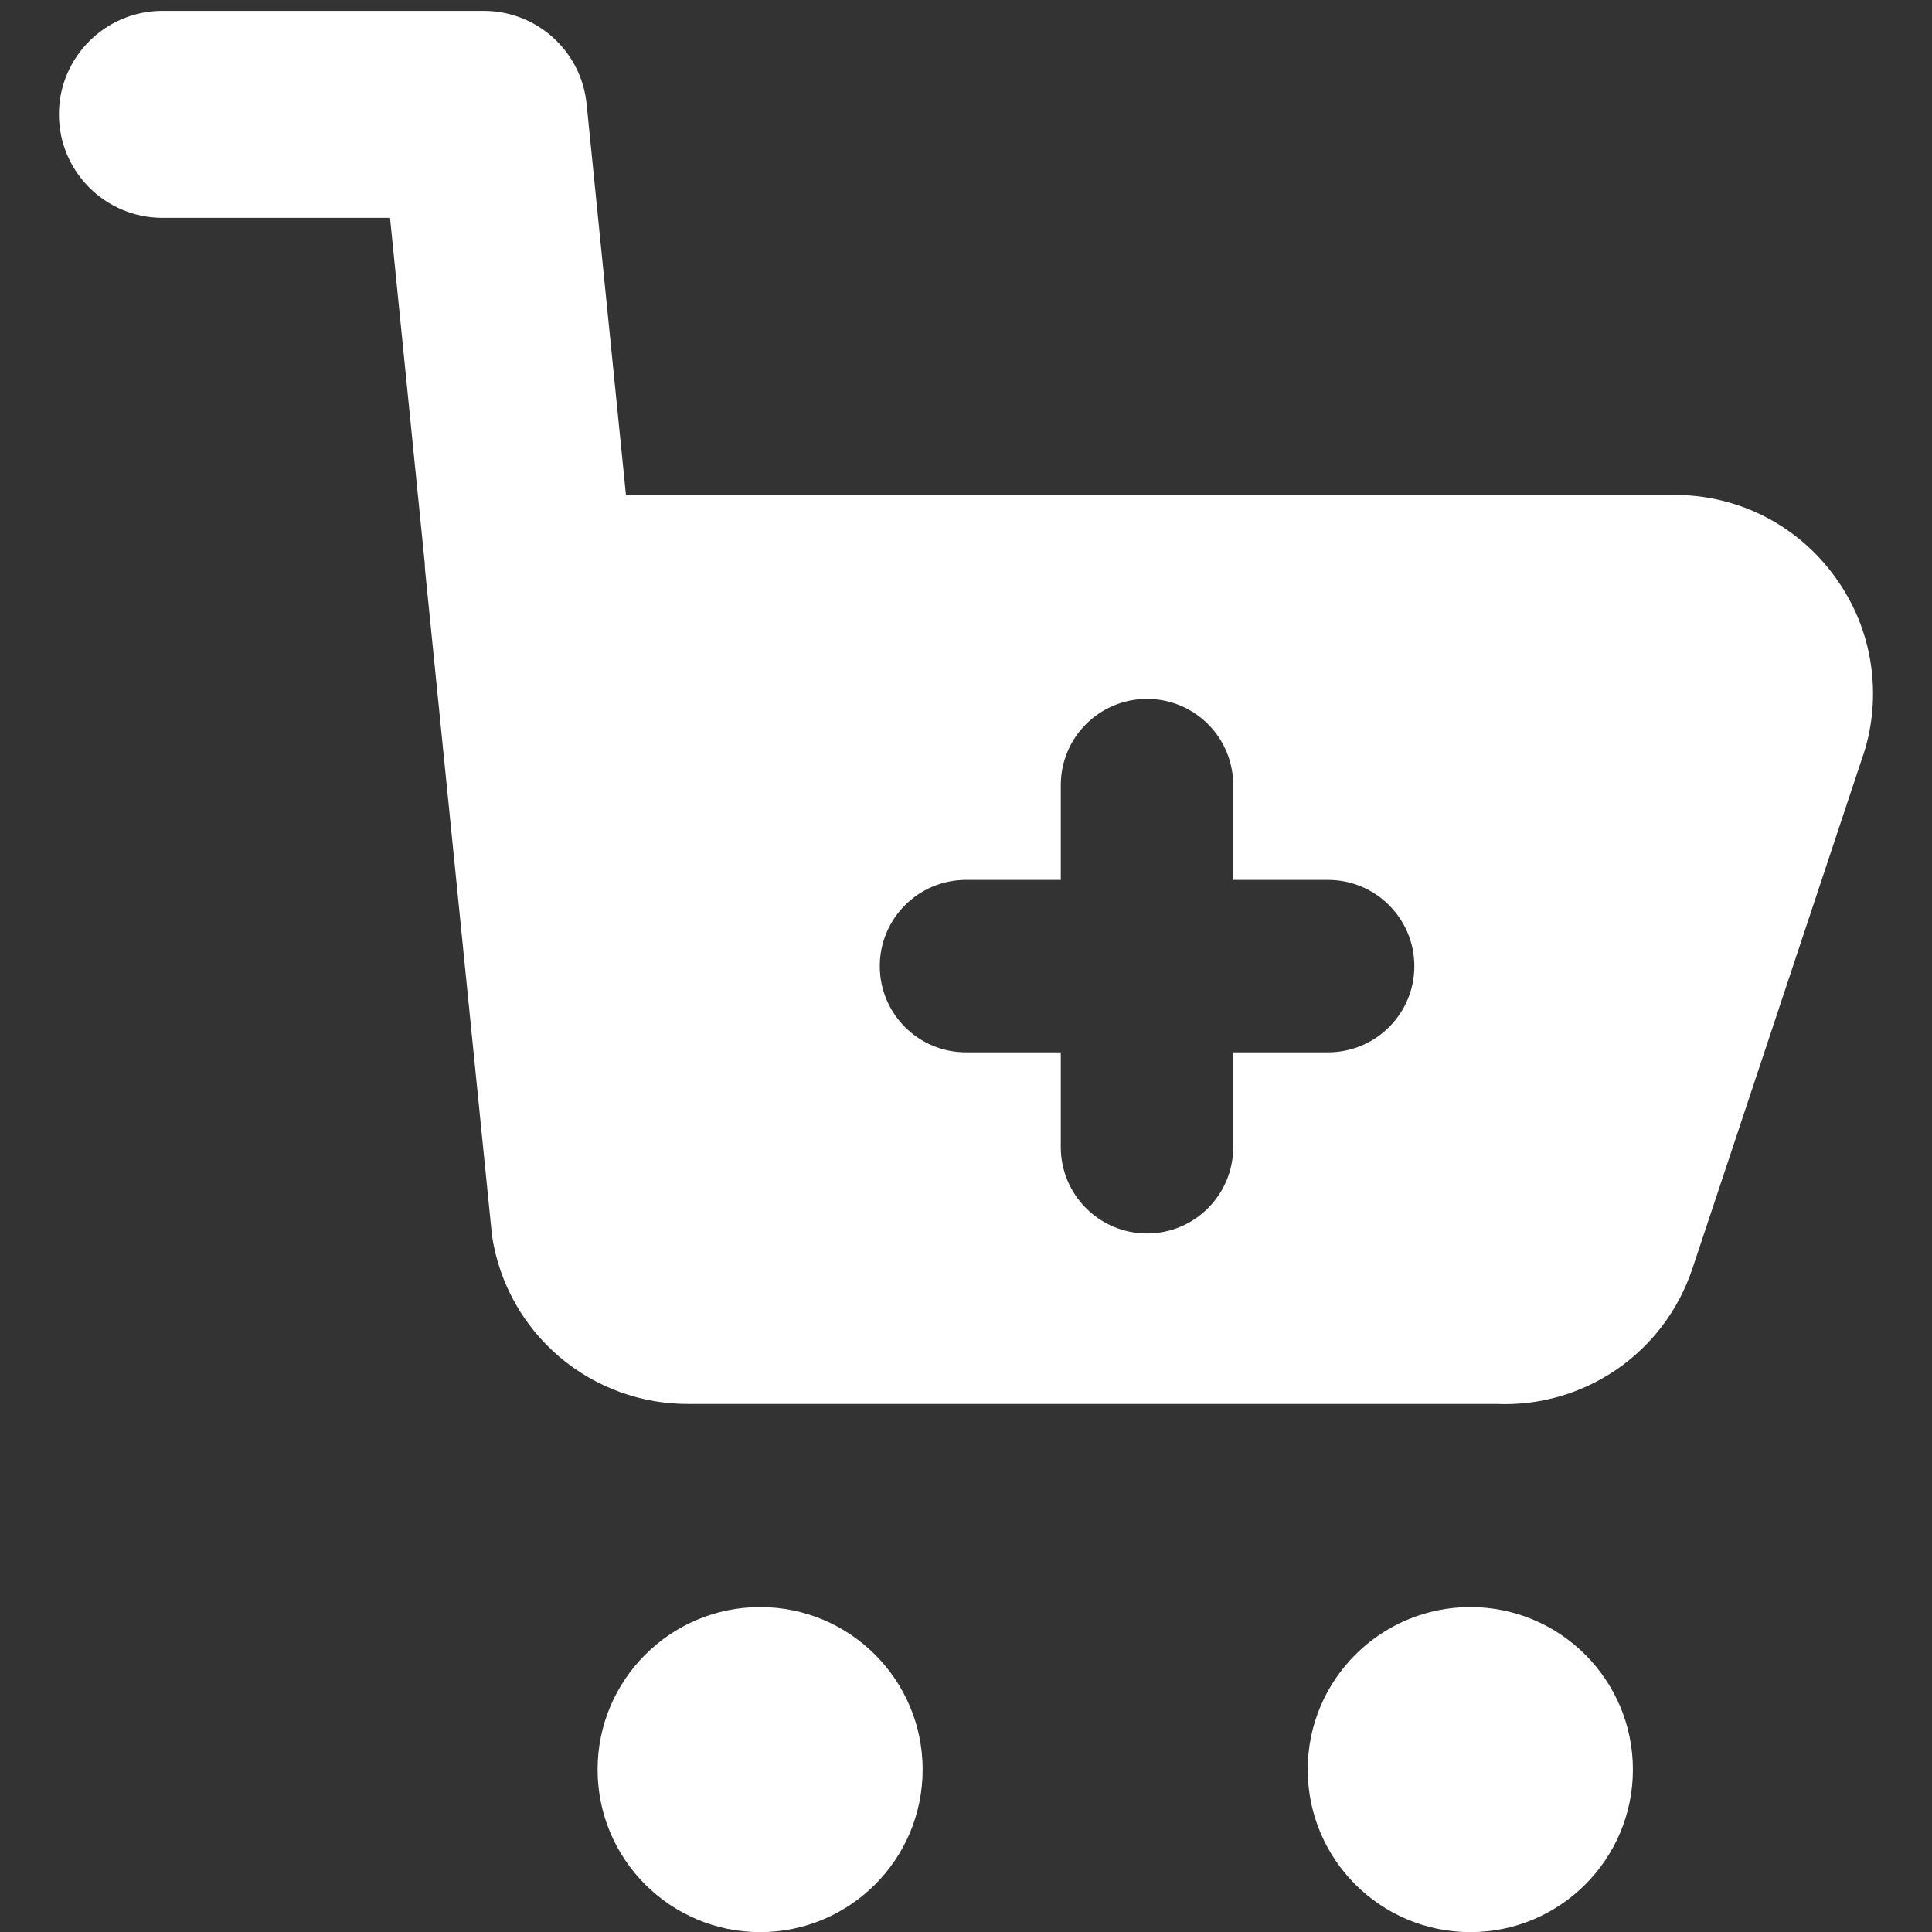 <svg xmlns="http://www.w3.org/2000/svg" width="16" height="16" viewBox="0 0 16 16" fill="none">
  <rect x="0" y="0" width="16" height="16" fill="#333333" stroke="none"/>
  <g clip-path="url(#clip0_161_27168)">
    <path fill-rule="evenodd" clip-rule="evenodd" d="M4.006 0.09C4.446 0.09 4.814 0.423 4.858 0.861L5.184 4.1H13.811C14.08 4.09 14.347 4.147 14.588 4.264C14.833 4.384 15.044 4.563 15.202 4.785C15.353 4.994 15.453 5.236 15.492 5.491C15.532 5.747 15.511 6.009 15.43 6.255L15.429 6.256L14.014 10.512L14.013 10.514C13.899 10.852 13.678 11.144 13.383 11.345C13.092 11.543 12.745 11.642 12.394 11.627H5.707C5.314 11.63 4.933 11.492 4.633 11.237C4.333 10.982 4.134 10.627 4.075 10.236C4.074 10.227 4.073 10.218 4.072 10.208L3.521 4.728C3.519 4.708 3.518 4.688 3.518 4.668L3.23 1.804H1.345C0.872 1.804 0.488 1.42 0.488 0.947C0.488 0.474 0.872 0.09 1.345 0.09H4.006ZM12.177 13.309C12.92 13.309 13.523 13.912 13.523 14.655C13.523 15.398 12.92 16.001 12.177 16.001C11.433 16.001 10.83 15.398 10.83 14.655C10.83 13.912 11.433 13.309 12.177 13.309ZM7.641 14.655C7.641 13.912 7.039 13.309 6.295 13.309C5.552 13.309 4.949 13.912 4.949 14.655C4.949 15.398 5.552 16.001 6.295 16.001C7.039 16.001 7.641 15.398 7.641 14.655ZM9.499 5.788C9.105 5.788 8.785 6.107 8.785 6.502V7.287H8C7.606 7.287 7.286 7.607 7.286 8.001C7.286 8.396 7.606 8.715 8 8.715H8.785V9.5C8.785 9.895 9.105 10.215 9.499 10.215C9.894 10.215 10.213 9.895 10.213 9.5V8.715H10.998C11.393 8.715 11.713 8.396 11.713 8.001C11.713 7.607 11.393 7.287 10.998 7.287H10.213V6.502C10.213 6.107 9.894 5.788 9.499 5.788Z" fill="white"/>
  </g>
  <defs>
    <clipPath id="clip0_161_27168">
      <rect width="16" height="16" fill="white"/>
    </clipPath>
  </defs>
</svg>
